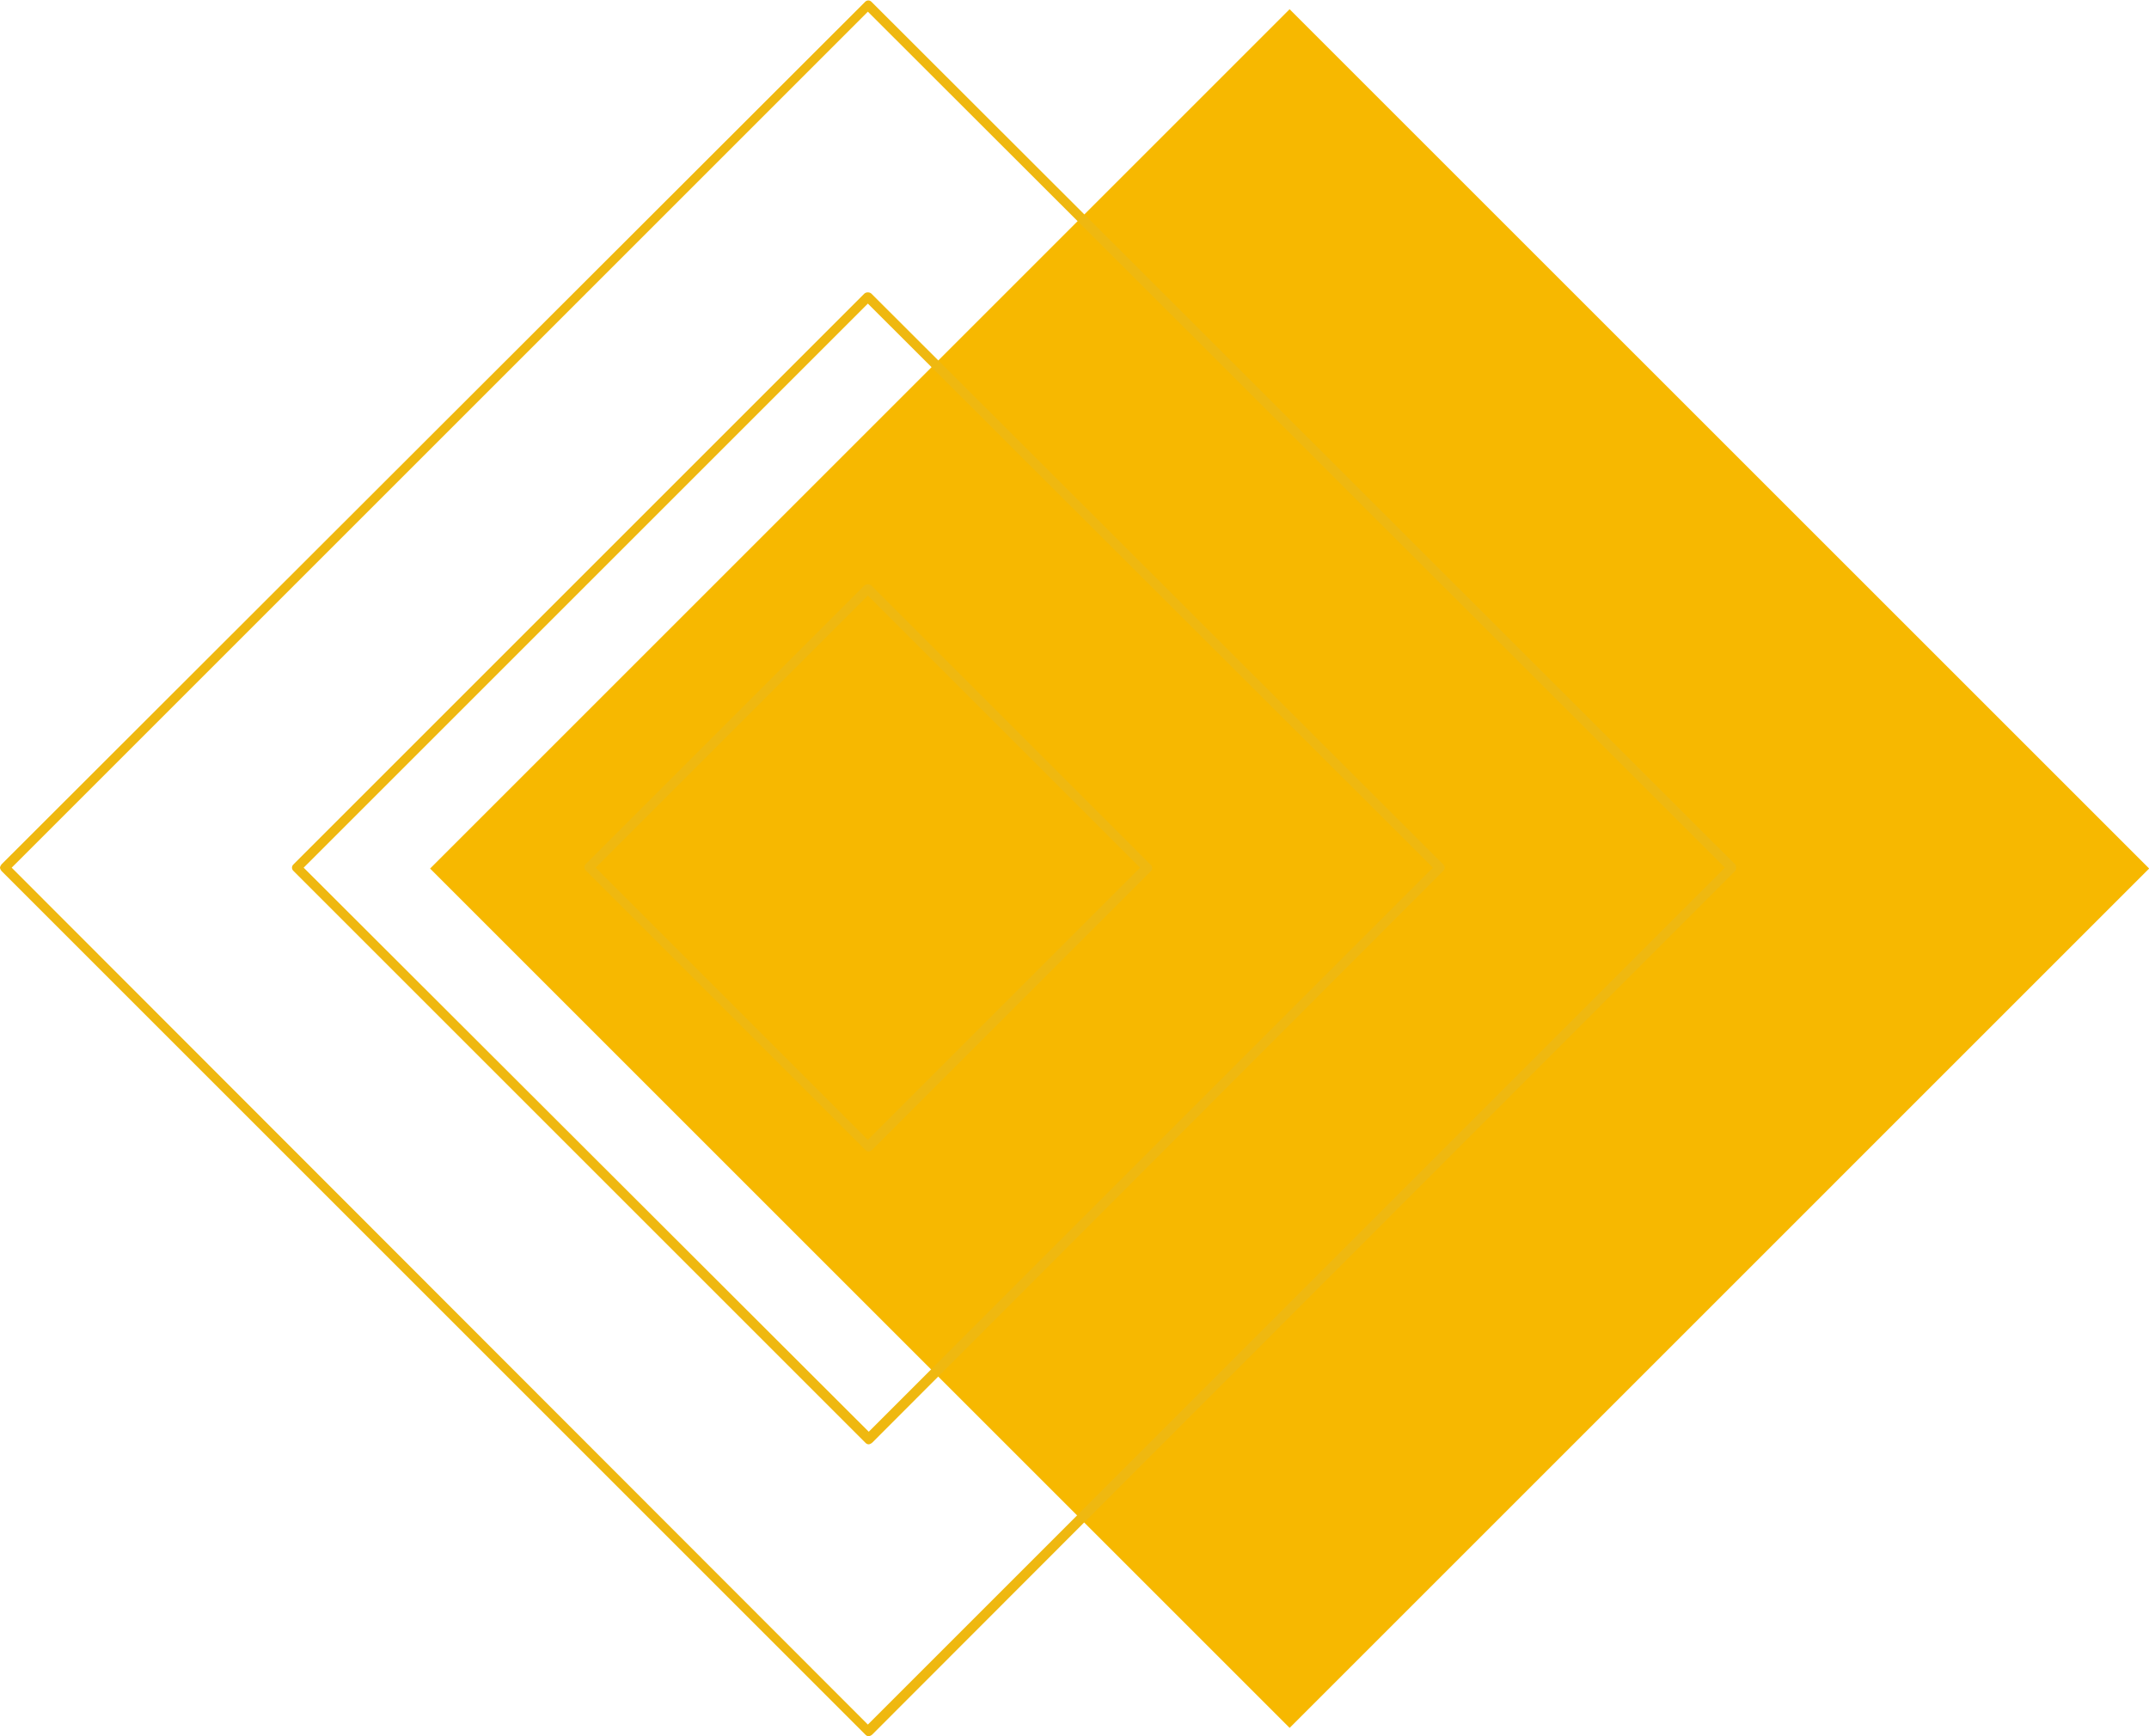 <?xml version="1.0" encoding="UTF-8" standalone="no"?><svg xmlns="http://www.w3.org/2000/svg" xmlns:xlink="http://www.w3.org/1999/xlink" fill="#000000" height="193.3" preserveAspectRatio="xMidYMid meet" version="1" viewBox="0.0 0.0 239.2 193.3" width="239.2" zoomAndPan="magnify"><g><g id="change1_1"><path d="M75.9 29H211.2V164.3H75.9z" fill="#f7b800" transform="rotate(-45.001 143.605 96.68)"/></g></g><g><g id="change2_1"><path d="M96.2,65.2L65.2,96.2c-0.2,0.2-0.2,0.5,0,0.7l31.1,31.1c0.1,0.1,0.2,0.2,0.4,0.2c0.1,0,0.3-0.1,0.4-0.2 L128.1,97c0.2-0.2,0.2-0.5,0-0.7L97,65.2C96.8,65,96.4,65,96.2,65.2z M126.9,96.6l-30.3,30.3L66.3,96.6l30.3-30.3L126.9,96.6z M193.1,96.2L97,0.2c-0.2-0.2-0.5-0.2-0.7,0L0.2,96.2C0.1,96.3,0,96.5,0,96.6s0.1,0.3,0.2,0.4l96.1,96.1c0.1,0.1,0.2,0.2,0.4,0.2 c0.1,0,0.3-0.1,0.4-0.2L193.1,97C193.3,96.8,193.3,96.4,193.1,96.2z M96.6,192L1.3,96.6L96.6,1.3L192,96.6L96.6,192z M96.2,32.7 L32.7,96.2c-0.1,0.1-0.2,0.2-0.2,0.4s0.1,0.3,0.2,0.4l63.6,63.6c0.1,0.1,0.2,0.2,0.4,0.2c0.1,0,0.3-0.1,0.4-0.2L160.6,97 c0.1-0.1,0.2-0.2,0.2-0.4s-0.1-0.3-0.2-0.4L97,32.7C96.8,32.5,96.4,32.5,96.2,32.7z M159.5,96.6l-62.8,62.8L33.8,96.6l62.8-62.8 L159.5,96.6z" fill="#efb810"/></g></g></svg>